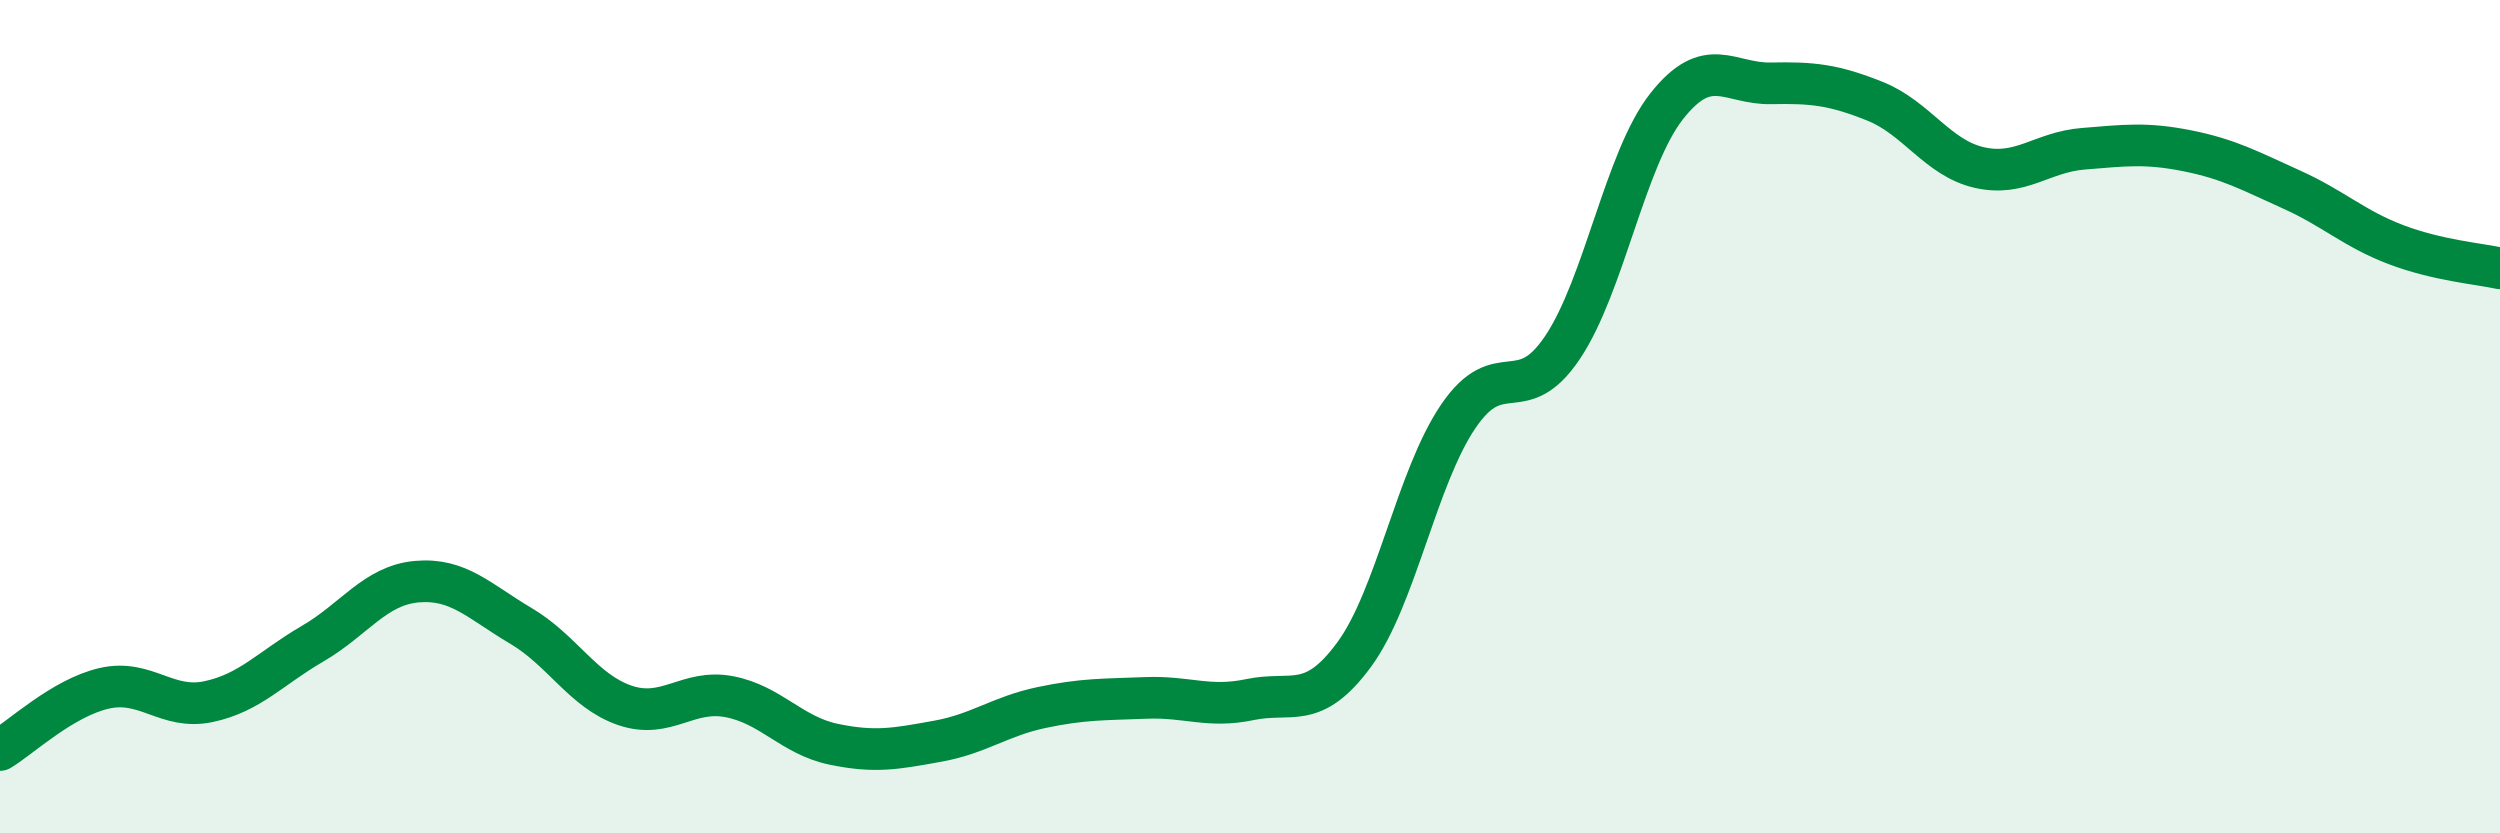 
    <svg width="60" height="20" viewBox="0 0 60 20" xmlns="http://www.w3.org/2000/svg">
      <path
        d="M 0,18 C 0.5,17.7 1.5,16.75 2.5,16.52 C 3.5,16.29 4,17.05 5,16.84 C 6,16.63 6.5,16.03 7.5,15.45 C 8.5,14.87 9,14.05 10,13.96 C 11,13.87 11.5,14.43 12.5,15.02 C 13.5,15.61 14,16.59 15,16.93 C 16,17.27 16.5,16.53 17.5,16.72 C 18.5,16.91 19,17.65 20,17.86 C 21,18.07 21.5,17.97 22.5,17.79 C 23.5,17.61 24,17.19 25,16.98 C 26,16.77 26.5,16.79 27.5,16.75 C 28.5,16.71 29,17 30,16.79 C 31,16.58 31.5,17.07 32.5,15.71 C 33.5,14.35 34,11.46 35,9.99 C 36,8.52 36.5,9.83 37.5,8.34 C 38.5,6.85 39,3.82 40,2.55 C 41,1.28 41.5,2.02 42.5,2 C 43.5,1.98 44,2.03 45,2.43 C 46,2.83 46.5,3.79 47.5,4.02 C 48.5,4.25 49,3.65 50,3.57 C 51,3.49 51.5,3.42 52.5,3.62 C 53.5,3.82 54,4.1 55,4.55 C 56,5 56.5,5.49 57.5,5.87 C 58.5,6.25 59.5,6.33 60,6.44L60 20L0 20Z"
        fill="#008740"
        opacity="0.1"
        stroke-linecap="round"
        stroke-linejoin="round"
      />
      <path
        d="M 0,18 C 0.5,17.7 1.5,16.75 2.5,16.52 C 3.5,16.29 4,17.05 5,16.84 C 6,16.63 6.5,16.03 7.5,15.45 C 8.5,14.87 9,14.05 10,13.96 C 11,13.87 11.5,14.43 12.5,15.02 C 13.5,15.61 14,16.59 15,16.93 C 16,17.27 16.5,16.53 17.5,16.72 C 18.5,16.91 19,17.65 20,17.86 C 21,18.07 21.5,17.97 22.5,17.79 C 23.5,17.61 24,17.19 25,16.98 C 26,16.77 26.5,16.79 27.5,16.75 C 28.5,16.71 29,17 30,16.79 C 31,16.58 31.5,17.07 32.5,15.71 C 33.5,14.35 34,11.46 35,9.99 C 36,8.52 36.5,9.83 37.5,8.34 C 38.5,6.85 39,3.82 40,2.55 C 41,1.28 41.5,2.02 42.5,2 C 43.5,1.98 44,2.03 45,2.43 C 46,2.83 46.5,3.79 47.5,4.02 C 48.5,4.25 49,3.65 50,3.57 C 51,3.49 51.5,3.42 52.5,3.62 C 53.5,3.82 54,4.1 55,4.55 C 56,5 56.5,5.49 57.5,5.87 C 58.5,6.25 59.5,6.33 60,6.44"
        stroke="#008740"
        stroke-width="1"
        fill="none"
        stroke-linecap="round"
        stroke-linejoin="round"
      />
    </svg>
  